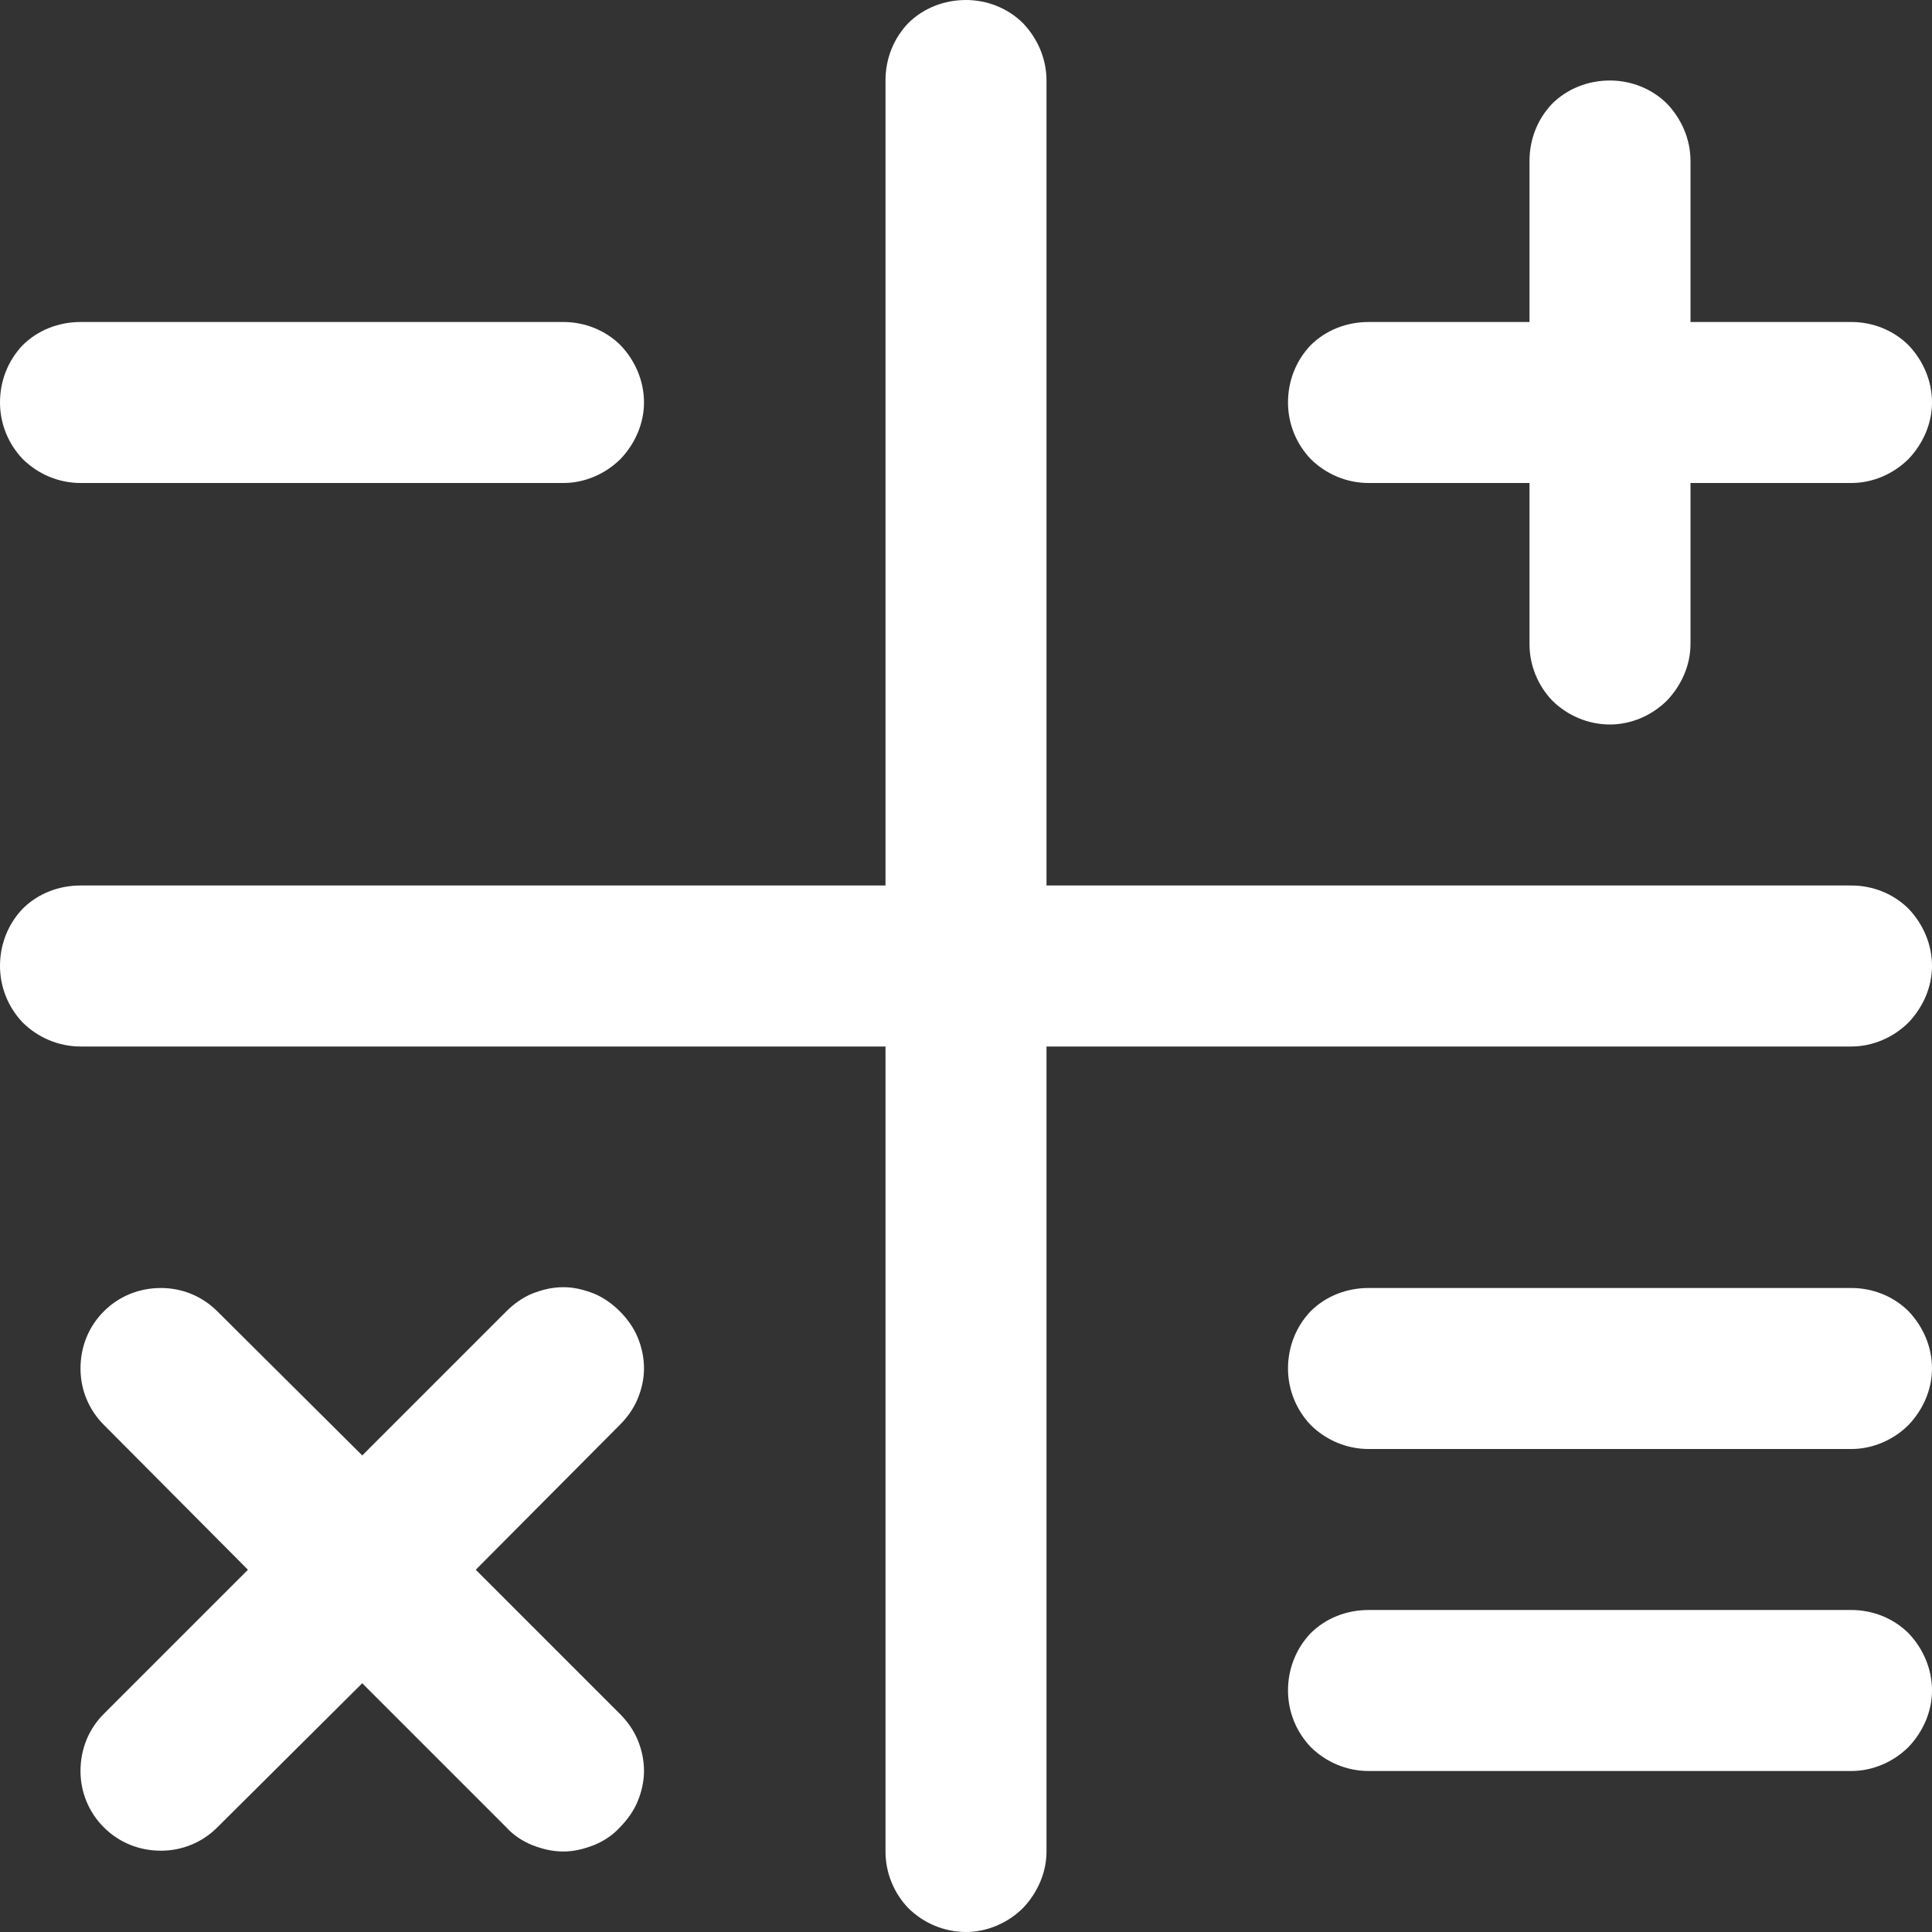<svg width="24" height="24" viewBox="0 0 24 24" fill="none" xmlns="http://www.w3.org/2000/svg" xmlns:xlink="http://www.w3.org/1999/xlink">
	<rect x="0" y="0" width="24" height="24" fill="#333333" stroke="none"/>
	<desc>
			Created with Pixso.
	</desc>
	<defs/>
	<path id="vector" d="M24 12C24 12.26 23.89 12.51 23.71 12.7C23.52 12.89 23.26 13 23 13L13 13L13 23C13 23.26 12.89 23.51 12.71 23.7C12.52 23.89 12.26 24 12 24C11.73 24 11.47 23.89 11.28 23.7C11.1 23.51 11 23.26 11 23L11 13L1 13C0.73 13 0.47 12.89 0.28 12.7C0.1 12.51 0 12.26 0 12C0 11.73 0.1 11.48 0.28 11.29C0.47 11.1 0.73 11 1 11L11 11L11 1C11 0.73 11.1 0.48 11.28 0.29C11.47 0.1 11.73 0 12 0C12.26 0 12.52 0.1 12.71 0.29C12.89 0.48 13 0.73 13 1L13 11L23 11C23.26 11 23.52 11.1 23.71 11.29C23.89 11.48 24 11.73 24 12ZM23 16L17 16C16.73 16 16.47 16.1 16.28 16.29C16.1 16.48 16 16.73 16 17C16 17.26 16.1 17.51 16.28 17.7C16.47 17.89 16.73 18 17 18L23 18C23.26 18 23.52 17.89 23.71 17.7C23.89 17.51 24 17.26 24 17C24 16.73 23.89 16.48 23.71 16.29C23.52 16.1 23.26 16 23 16ZM23 20L17 20C16.73 20 16.47 20.1 16.28 20.29C16.1 20.48 16 20.73 16 21C16 21.26 16.1 21.51 16.28 21.7C16.47 21.89 16.73 22 17 22L23 22C23.26 22 23.52 21.89 23.71 21.7C23.89 21.51 24 21.26 24 21C24 20.73 23.89 20.48 23.71 20.29C23.52 20.1 23.26 20 23 20ZM1 6L7 6C7.26 6 7.52 5.89 7.71 5.7C7.89 5.51 8 5.26 8 5C8 4.73 7.89 4.48 7.71 4.29C7.52 4.1 7.26 4 7 4L1 4C0.73 4 0.47 4.1 0.28 4.29C0.1 4.48 0 4.73 0 5C0 5.26 0.1 5.51 0.28 5.7C0.47 5.89 0.73 6 1 6ZM17 6L19 6L19 8C19 8.26 19.1 8.51 19.28 8.7C19.47 8.89 19.73 9 20 9C20.26 9 20.52 8.89 20.71 8.7C20.89 8.51 21 8.26 21 8L21 6L23 6C23.26 6 23.52 5.89 23.71 5.7C23.89 5.51 24 5.26 24 5C24 4.73 23.89 4.48 23.71 4.29C23.52 4.1 23.26 4 23 4L21 4L21 2C21 1.73 20.89 1.48 20.71 1.29C20.52 1.1 20.26 1 20 1C19.73 1 19.47 1.1 19.28 1.29C19.1 1.48 19 1.73 19 2L19 4L17 4C16.73 4 16.47 4.1 16.28 4.29C16.1 4.48 16 4.73 16 5C16 5.26 16.1 5.51 16.28 5.7C16.47 5.89 16.73 6 17 6ZM7.7 16.29C7.61 16.2 7.5 16.12 7.38 16.07C7.25 16.02 7.13 15.99 7 15.99C6.86 15.99 6.74 16.02 6.61 16.07C6.49 16.12 6.38 16.2 6.29 16.29L4.5 18.08L2.7 16.29C2.51 16.1 2.26 16 2 16C1.73 16 1.48 16.1 1.29 16.29C1.1 16.48 1 16.73 1 17C1 17.26 1.1 17.51 1.29 17.7L3.08 19.5L1.29 21.29C1.1 21.48 1 21.73 1 22C1 22.26 1.1 22.51 1.29 22.7C1.48 22.89 1.73 22.99 2 22.99C2.26 22.99 2.51 22.89 2.7 22.7L4.5 20.91L6.29 22.7C6.38 22.8 6.49 22.87 6.61 22.92C6.74 22.97 6.86 23 7 23C7.13 23 7.25 22.97 7.38 22.92C7.5 22.87 7.61 22.8 7.7 22.7C7.79 22.61 7.87 22.5 7.92 22.38C7.97 22.26 8 22.13 8 22C8 21.86 7.97 21.73 7.92 21.61C7.87 21.49 7.79 21.38 7.7 21.29L5.91 19.5L7.7 17.7C7.79 17.61 7.87 17.5 7.92 17.38C7.97 17.26 8 17.13 8 17C8 16.86 7.97 16.73 7.92 16.61C7.87 16.49 7.79 16.38 7.7 16.29Z" fill="#FFFFFF" fill-opacity="1" fill-rule="nonzero"/>
</svg>
